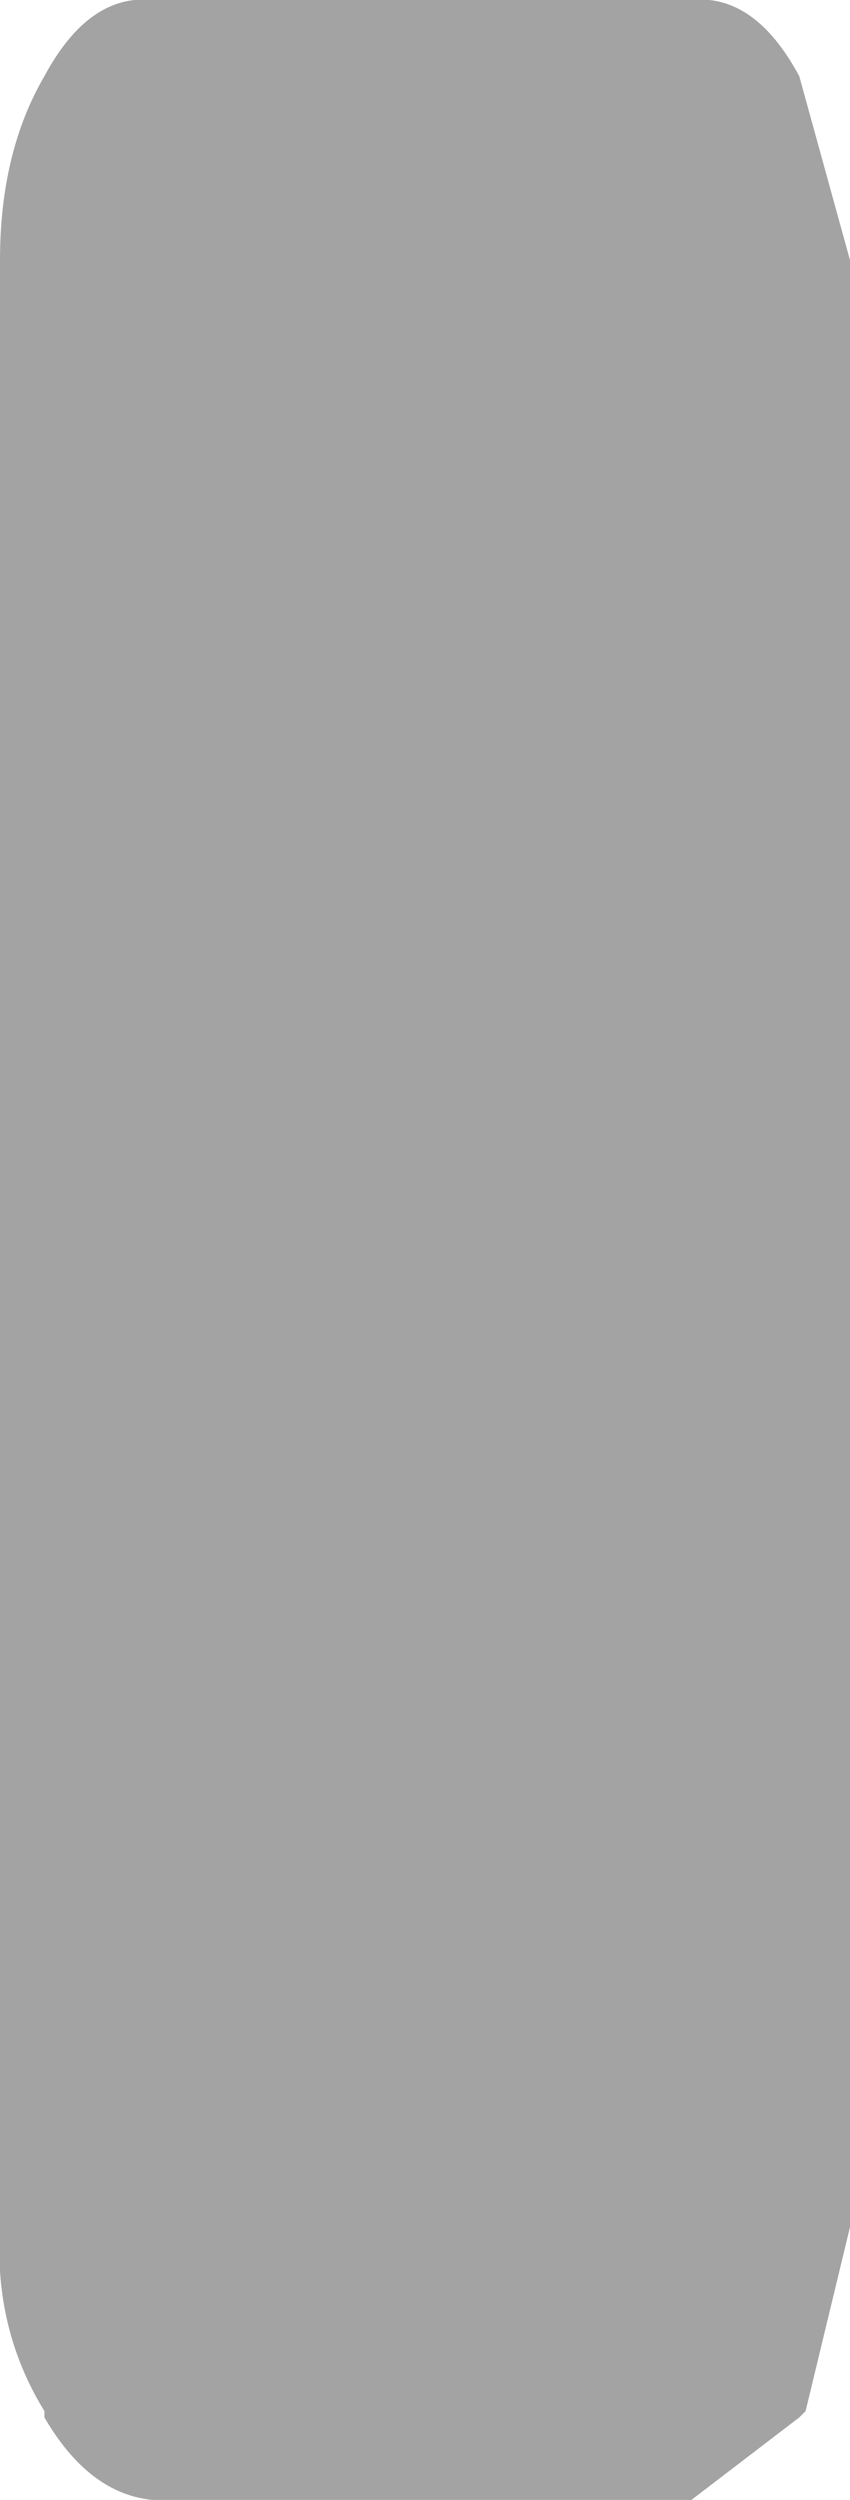 <?xml version="1.0" encoding="UTF-8" standalone="no"?>
<svg xmlns:xlink="http://www.w3.org/1999/xlink" height="19.7px" width="6.7px" xmlns="http://www.w3.org/2000/svg">
  <g transform="matrix(1.0, 0.0, 0.0, 1.0, -18.0, -28.3)">
    <path d="M18.35 28.9 Q18.7 28.25 19.2 28.3 L23.45 28.3 Q23.95 28.25 24.3 28.9 L24.7 30.35 24.7 45.85 24.35 47.3 24.3 47.35 23.45 48.0 19.2 48.0 Q18.7 47.95 18.35 47.35 L18.35 47.3 Q17.95 46.65 18.0 45.85 L18.0 30.35 Q18.0 29.5 18.35 28.9" fill="#a3a3a3" fill-rule="evenodd" stroke="none"/>
  </g>
</svg>

